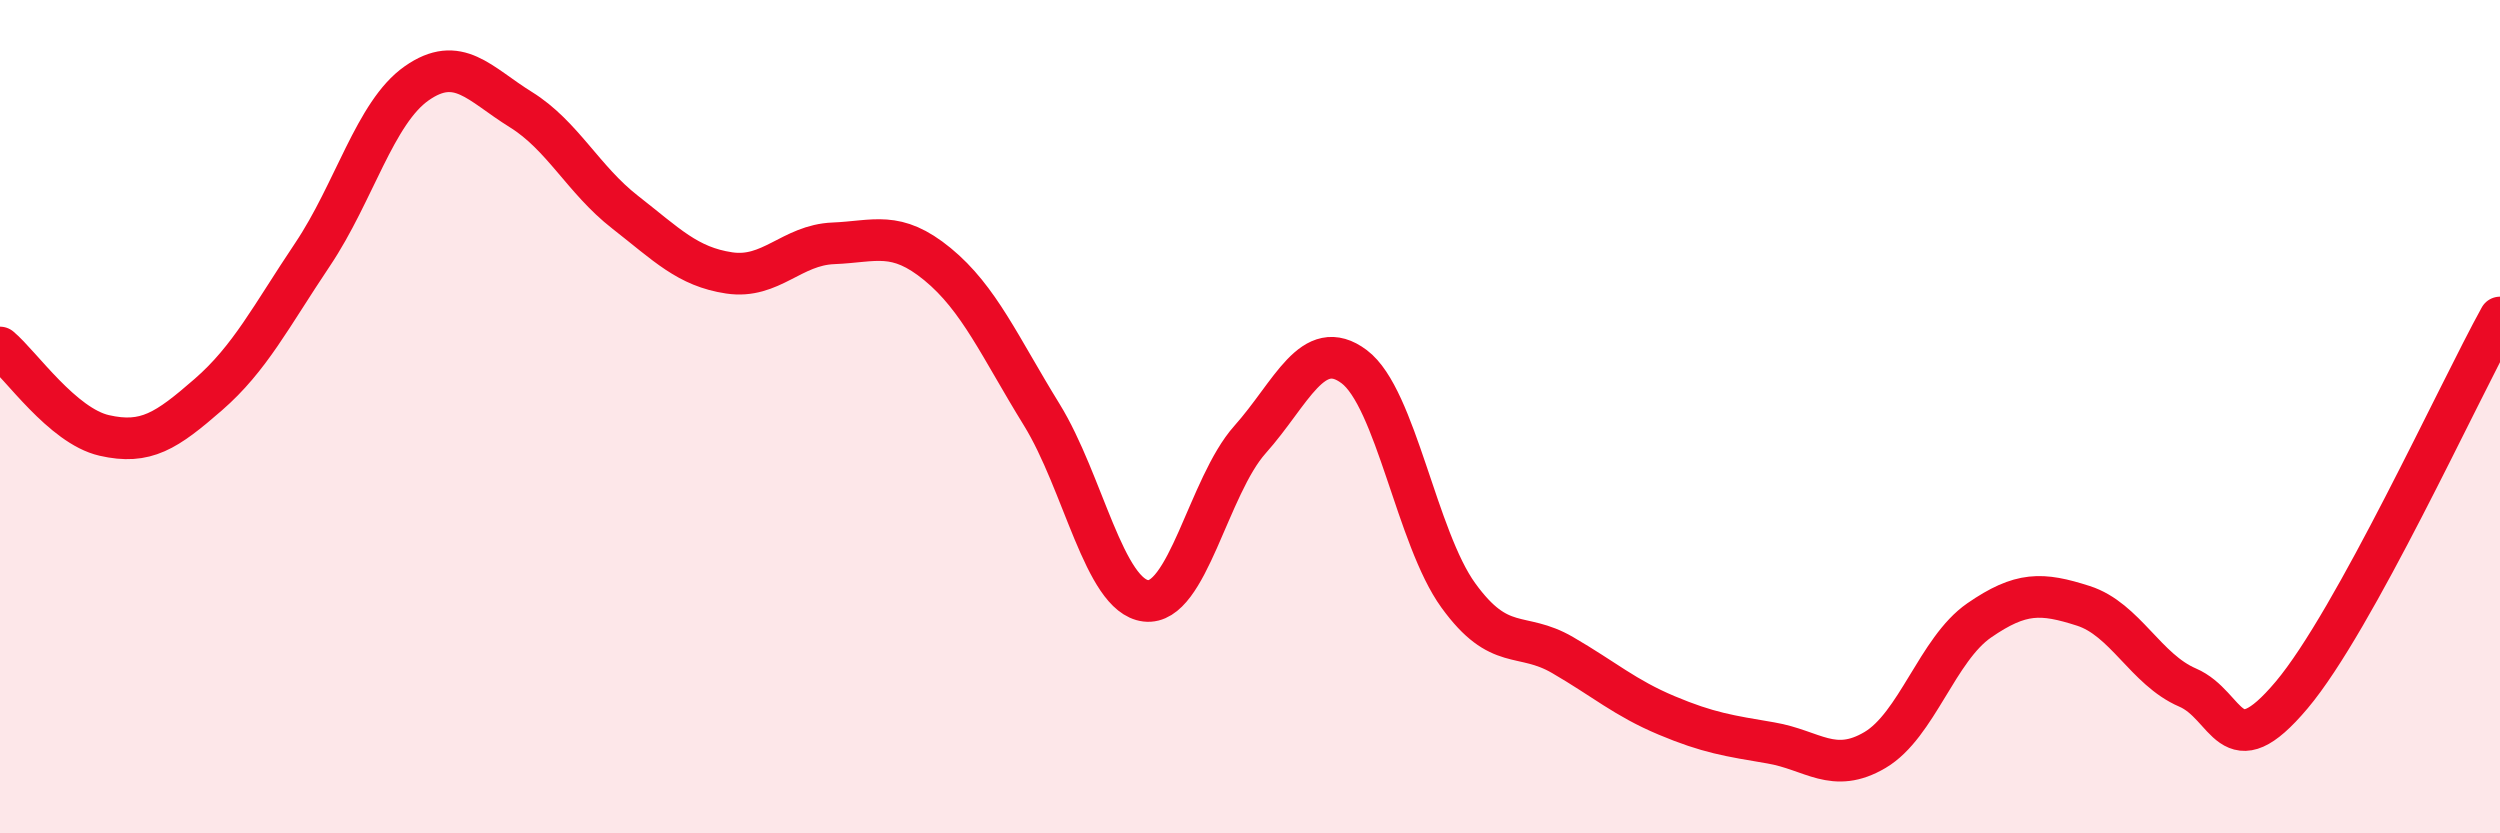 
    <svg width="60" height="20" viewBox="0 0 60 20" xmlns="http://www.w3.org/2000/svg">
      <path
        d="M 0,8.34 C 0.5,8.76 1.5,10.22 2.5,10.45 C 3.5,10.68 4,10.34 5,9.47 C 6,8.6 6.5,7.6 7.5,6.11 C 8.5,4.62 9,2.7 10,2 C 11,1.3 11.5,2.01 12.5,2.63 C 13.5,3.25 14,4.31 15,5.09 C 16,5.87 16.5,6.4 17.5,6.55 C 18.5,6.7 19,5.88 20,5.84 C 21,5.8 21.5,5.52 22.5,6.34 C 23.5,7.16 24,8.33 25,9.95 C 26,11.57 26.5,14.3 27.5,14.42 C 28.5,14.54 29,11.67 30,10.55 C 31,9.43 31.5,8.05 32.5,8.8 C 33.5,9.55 34,12.91 35,14.29 C 36,15.67 36.5,15.14 37.5,15.72 C 38.5,16.3 39,16.75 40,17.17 C 41,17.59 41.5,17.66 42.5,17.83 C 43.5,18 44,18.59 45,18 C 46,17.41 46.5,15.58 47.5,14.89 C 48.5,14.2 49,14.22 50,14.54 C 51,14.86 51.5,16.07 52.5,16.5 C 53.5,16.93 53.5,18.46 55,16.68 C 56.5,14.9 59,9.43 60,7.62L60 20L0 20Z"
        fill="#EB0A25"
        opacity="0.1"
        stroke-linecap="round"
        stroke-linejoin="round"
      />
      <path
        d="M 0,8.34 C 0.5,8.76 1.5,10.22 2.5,10.45 C 3.5,10.68 4,10.34 5,9.47 C 6,8.6 6.5,7.6 7.5,6.11 C 8.5,4.62 9,2.7 10,2 C 11,1.3 11.5,2.01 12.5,2.63 C 13.5,3.25 14,4.31 15,5.09 C 16,5.87 16.5,6.4 17.5,6.55 C 18.5,6.7 19,5.88 20,5.84 C 21,5.8 21.5,5.52 22.5,6.34 C 23.5,7.16 24,8.33 25,9.95 C 26,11.57 26.5,14.3 27.5,14.42 C 28.5,14.54 29,11.67 30,10.55 C 31,9.43 31.5,8.05 32.5,8.8 C 33.5,9.55 34,12.91 35,14.29 C 36,15.67 36.5,15.14 37.5,15.72 C 38.5,16.3 39,16.75 40,17.17 C 41,17.59 41.5,17.66 42.5,17.83 C 43.5,18 44,18.59 45,18 C 46,17.41 46.5,15.58 47.5,14.89 C 48.5,14.2 49,14.22 50,14.54 C 51,14.86 51.5,16.07 52.5,16.5 C 53.5,16.93 53.5,18.46 55,16.68 C 56.5,14.9 59,9.43 60,7.62"
        stroke="#EB0A25"
        stroke-width="1"
        fill="none"
        stroke-linecap="round"
        stroke-linejoin="round"
      />
    </svg>
  